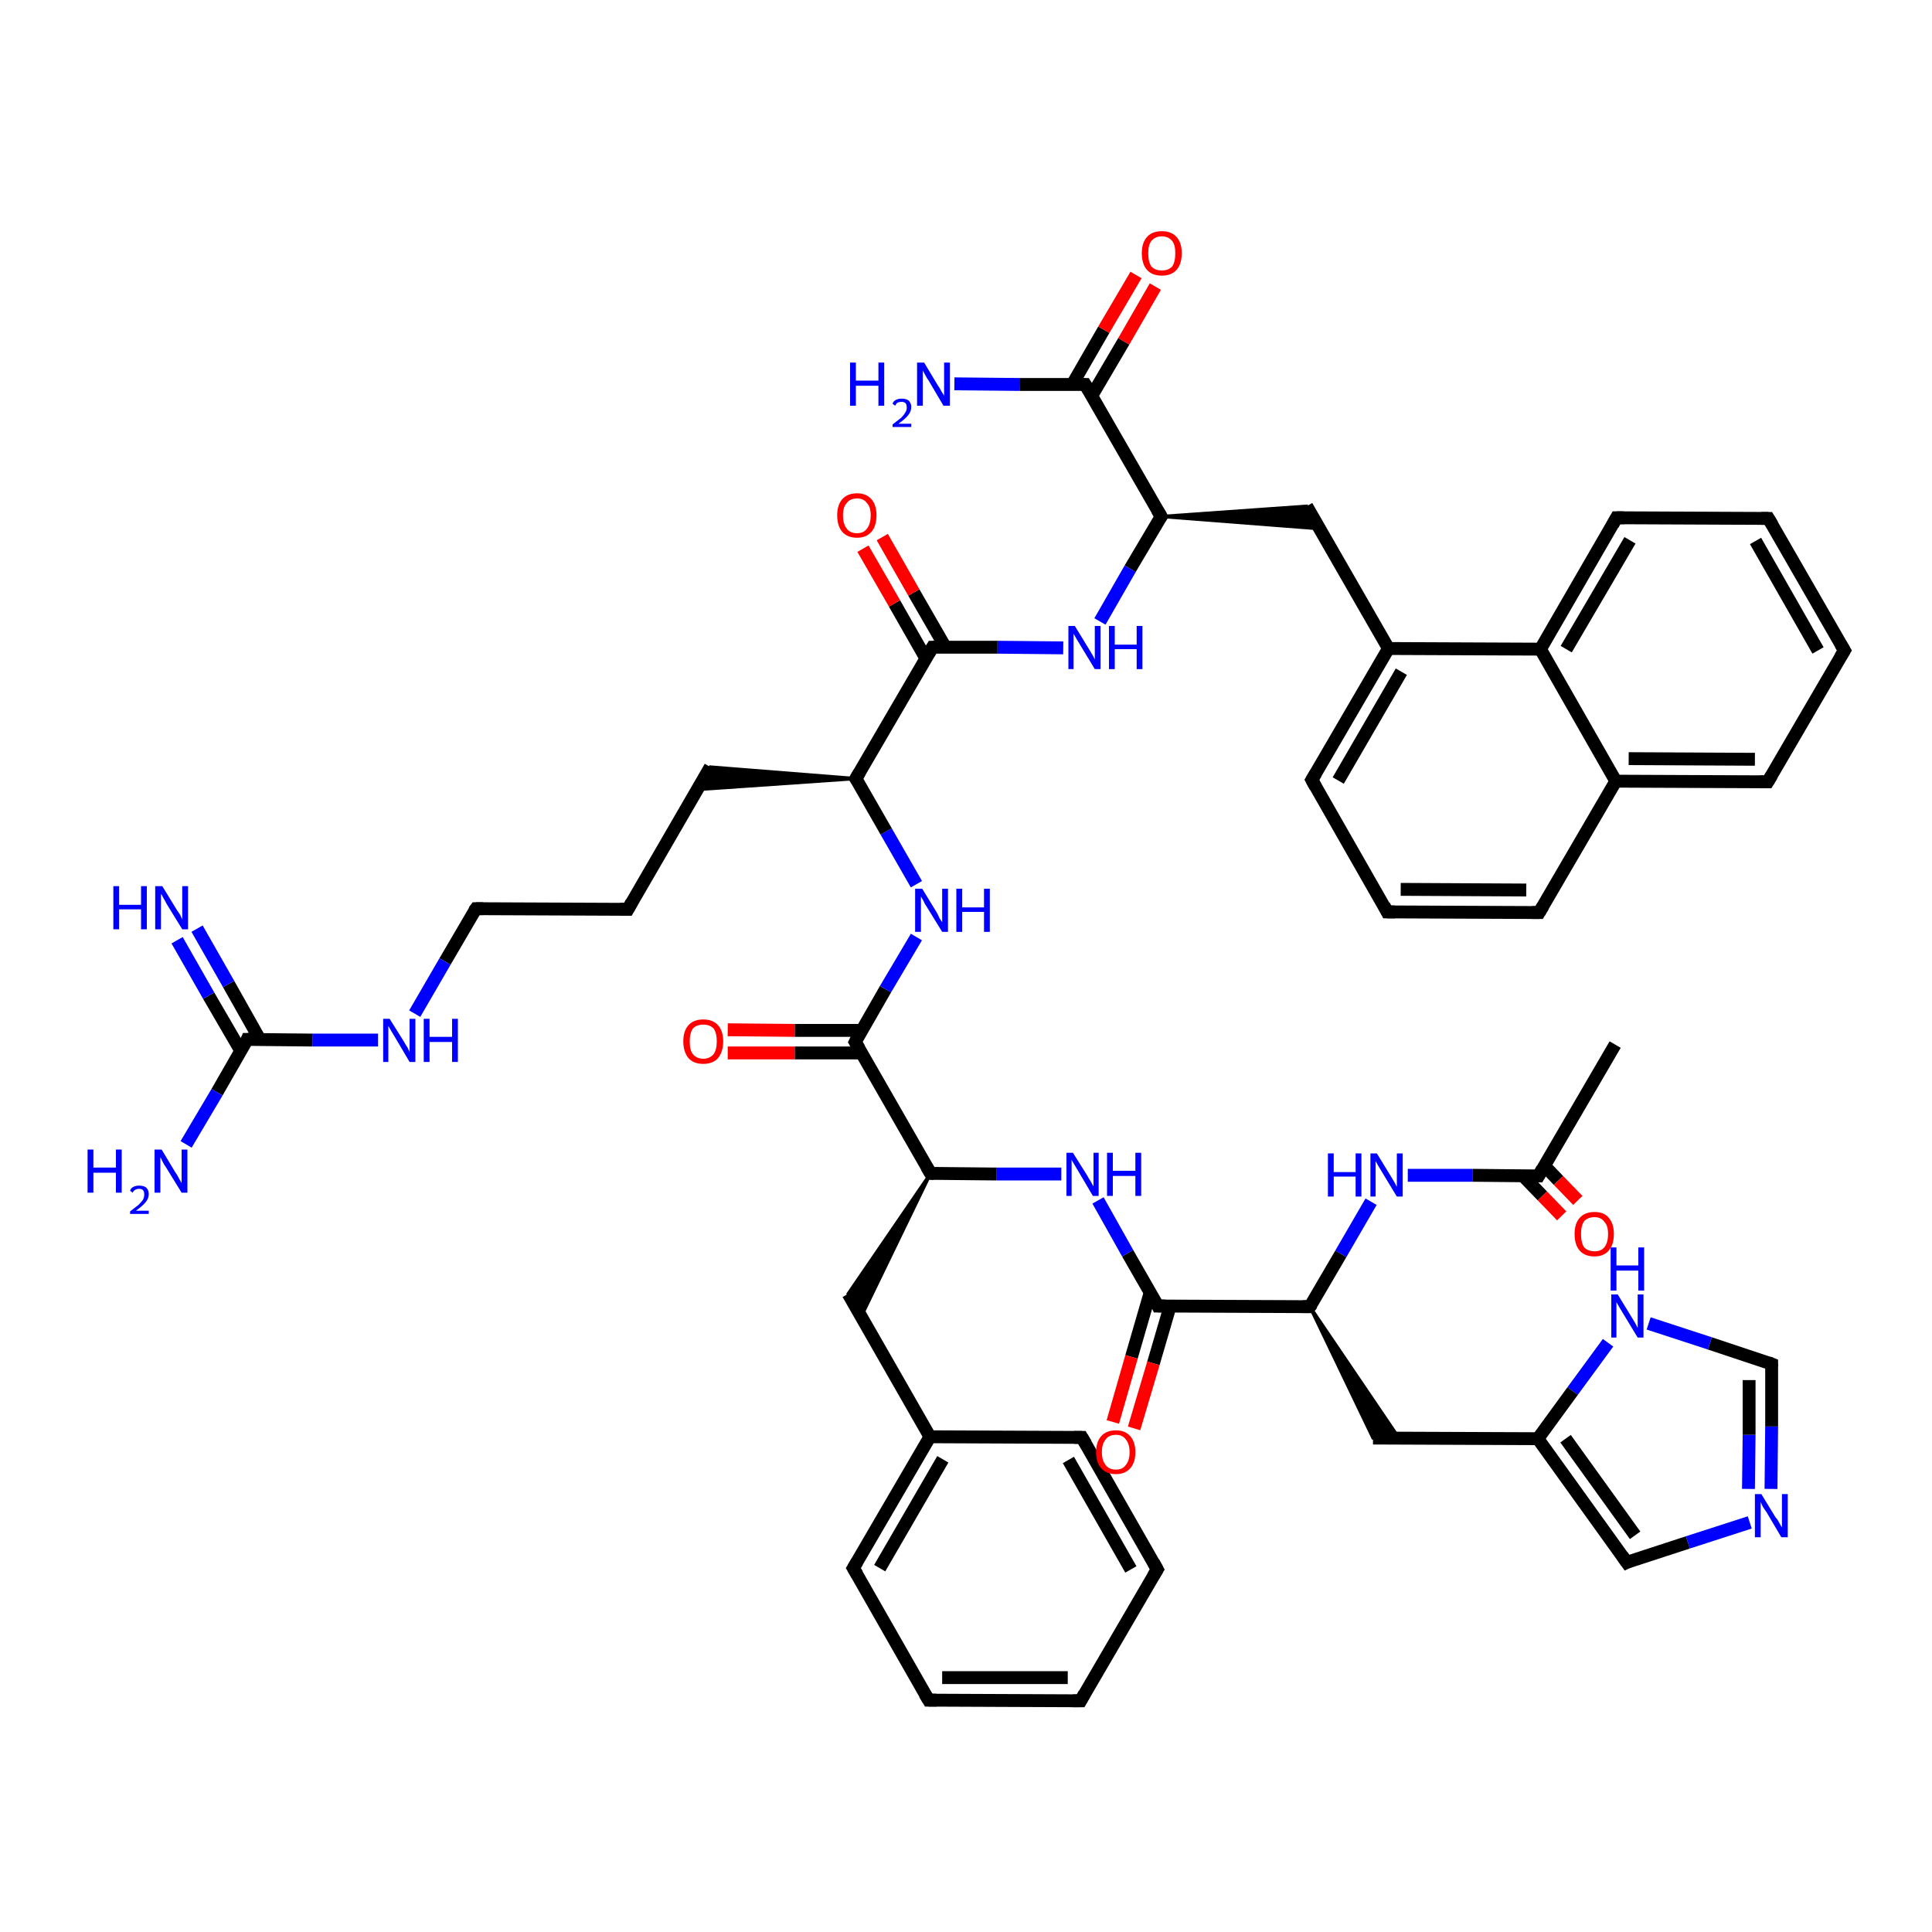 <?xml version='1.0' encoding='iso-8859-1'?>
<svg version='1.1' baseProfile='full'
              xmlns='http://www.w3.org/2000/svg'
                      xmlns:rdkit='http://www.rdkit.org/xml'
                      xmlns:xlink='http://www.w3.org/1999/xlink'
                  xml:space='preserve'
width='300px' height='300px' viewBox='0 0 300 300'>
<!-- END OF HEADER -->
<rect style='opacity:1.0;fill:#FFFFFF;stroke:none' width='300.0' height='300.0' x='0.0' y='0.0'> </rect>
<path class='bond-0 atom-0 atom-1' d='M 250.8,162.2 L 238.9,182.6' style='fill:none;fill-rule:evenodd;stroke:#000000;stroke-width:2.0px;stroke-linecap:butt;stroke-linejoin:miter;stroke-opacity:1' />
<path class='bond-1 atom-1 atom-2' d='M 236.5,182.6 L 239.5,185.7' style='fill:none;fill-rule:evenodd;stroke:#000000;stroke-width:2.0px;stroke-linecap:butt;stroke-linejoin:miter;stroke-opacity:1' />
<path class='bond-1 atom-1 atom-2' d='M 239.5,185.7 L 242.5,188.8' style='fill:none;fill-rule:evenodd;stroke:#FF0000;stroke-width:2.0px;stroke-linecap:butt;stroke-linejoin:miter;stroke-opacity:1' />
<path class='bond-1 atom-1 atom-2' d='M 239.8,181.0 L 242.0,183.3' style='fill:none;fill-rule:evenodd;stroke:#000000;stroke-width:2.0px;stroke-linecap:butt;stroke-linejoin:miter;stroke-opacity:1' />
<path class='bond-1 atom-1 atom-2' d='M 242.0,183.3 L 245.0,186.4' style='fill:none;fill-rule:evenodd;stroke:#FF0000;stroke-width:2.0px;stroke-linecap:butt;stroke-linejoin:miter;stroke-opacity:1' />
<path class='bond-2 atom-1 atom-3' d='M 238.9,182.6 L 228.7,182.5' style='fill:none;fill-rule:evenodd;stroke:#000000;stroke-width:2.0px;stroke-linecap:butt;stroke-linejoin:miter;stroke-opacity:1' />
<path class='bond-2 atom-1 atom-3' d='M 228.7,182.5 L 218.6,182.5' style='fill:none;fill-rule:evenodd;stroke:#0000FF;stroke-width:2.0px;stroke-linecap:butt;stroke-linejoin:miter;stroke-opacity:1' />
<path class='bond-3 atom-3 atom-4' d='M 212.9,186.6 L 208.2,194.7' style='fill:none;fill-rule:evenodd;stroke:#0000FF;stroke-width:2.0px;stroke-linecap:butt;stroke-linejoin:miter;stroke-opacity:1' />
<path class='bond-3 atom-3 atom-4' d='M 208.2,194.7 L 203.4,202.9' style='fill:none;fill-rule:evenodd;stroke:#000000;stroke-width:2.0px;stroke-linecap:butt;stroke-linejoin:miter;stroke-opacity:1' />
<path class='bond-4 atom-4 atom-5' d='M 203.4,202.9 L 217.3,223.4 L 213.2,223.3 Z' style='fill:#000000;fill-rule:evenodd;fill-opacity:1;stroke:#000000;stroke-width:0.5px;stroke-linecap:butt;stroke-linejoin:miter;stroke-opacity:1;' />
<path class='bond-5 atom-5 atom-6' d='M 213.2,223.3 L 238.8,223.4' style='fill:none;fill-rule:evenodd;stroke:#000000;stroke-width:2.0px;stroke-linecap:butt;stroke-linejoin:miter;stroke-opacity:1' />
<path class='bond-6 atom-6 atom-7' d='M 238.8,223.4 L 252.6,242.6' style='fill:none;fill-rule:evenodd;stroke:#000000;stroke-width:2.0px;stroke-linecap:butt;stroke-linejoin:miter;stroke-opacity:1' />
<path class='bond-6 atom-6 atom-7' d='M 243.1,223.4 L 253.9,238.4' style='fill:none;fill-rule:evenodd;stroke:#000000;stroke-width:2.0px;stroke-linecap:butt;stroke-linejoin:miter;stroke-opacity:1' />
<path class='bond-7 atom-7 atom-8' d='M 252.6,242.6 L 262.1,239.5' style='fill:none;fill-rule:evenodd;stroke:#000000;stroke-width:2.0px;stroke-linecap:butt;stroke-linejoin:miter;stroke-opacity:1' />
<path class='bond-7 atom-7 atom-8' d='M 262.1,239.5 L 271.7,236.4' style='fill:none;fill-rule:evenodd;stroke:#0000FF;stroke-width:2.0px;stroke-linecap:butt;stroke-linejoin:miter;stroke-opacity:1' />
<path class='bond-8 atom-8 atom-9' d='M 275.0,231.2 L 275.1,221.5' style='fill:none;fill-rule:evenodd;stroke:#0000FF;stroke-width:2.0px;stroke-linecap:butt;stroke-linejoin:miter;stroke-opacity:1' />
<path class='bond-8 atom-8 atom-9' d='M 275.1,221.5 L 275.1,211.8' style='fill:none;fill-rule:evenodd;stroke:#000000;stroke-width:2.0px;stroke-linecap:butt;stroke-linejoin:miter;stroke-opacity:1' />
<path class='bond-8 atom-8 atom-9' d='M 271.5,231.2 L 271.6,222.8' style='fill:none;fill-rule:evenodd;stroke:#0000FF;stroke-width:2.0px;stroke-linecap:butt;stroke-linejoin:miter;stroke-opacity:1' />
<path class='bond-8 atom-8 atom-9' d='M 271.6,222.8 L 271.6,214.3' style='fill:none;fill-rule:evenodd;stroke:#000000;stroke-width:2.0px;stroke-linecap:butt;stroke-linejoin:miter;stroke-opacity:1' />
<path class='bond-9 atom-9 atom-10' d='M 275.1,211.8 L 265.5,208.6' style='fill:none;fill-rule:evenodd;stroke:#000000;stroke-width:2.0px;stroke-linecap:butt;stroke-linejoin:miter;stroke-opacity:1' />
<path class='bond-9 atom-9 atom-10' d='M 265.5,208.6 L 256.0,205.5' style='fill:none;fill-rule:evenodd;stroke:#0000FF;stroke-width:2.0px;stroke-linecap:butt;stroke-linejoin:miter;stroke-opacity:1' />
<path class='bond-10 atom-4 atom-11' d='M 203.4,202.9 L 179.8,202.8' style='fill:none;fill-rule:evenodd;stroke:#000000;stroke-width:2.0px;stroke-linecap:butt;stroke-linejoin:miter;stroke-opacity:1' />
<path class='bond-11 atom-11 atom-12' d='M 178.6,200.7 L 175.7,210.7' style='fill:none;fill-rule:evenodd;stroke:#000000;stroke-width:2.0px;stroke-linecap:butt;stroke-linejoin:miter;stroke-opacity:1' />
<path class='bond-11 atom-11 atom-12' d='M 175.7,210.7 L 172.8,220.8' style='fill:none;fill-rule:evenodd;stroke:#FF0000;stroke-width:2.0px;stroke-linecap:butt;stroke-linejoin:miter;stroke-opacity:1' />
<path class='bond-11 atom-11 atom-12' d='M 181.7,202.8 L 179.1,211.7' style='fill:none;fill-rule:evenodd;stroke:#000000;stroke-width:2.0px;stroke-linecap:butt;stroke-linejoin:miter;stroke-opacity:1' />
<path class='bond-11 atom-11 atom-12' d='M 179.1,211.7 L 176.1,221.8' style='fill:none;fill-rule:evenodd;stroke:#FF0000;stroke-width:2.0px;stroke-linecap:butt;stroke-linejoin:miter;stroke-opacity:1' />
<path class='bond-12 atom-11 atom-13' d='M 179.8,202.8 L 175.1,194.6' style='fill:none;fill-rule:evenodd;stroke:#000000;stroke-width:2.0px;stroke-linecap:butt;stroke-linejoin:miter;stroke-opacity:1' />
<path class='bond-12 atom-11 atom-13' d='M 175.1,194.6 L 170.5,186.4' style='fill:none;fill-rule:evenodd;stroke:#0000FF;stroke-width:2.0px;stroke-linecap:butt;stroke-linejoin:miter;stroke-opacity:1' />
<path class='bond-13 atom-13 atom-14' d='M 164.8,182.3 L 154.7,182.3' style='fill:none;fill-rule:evenodd;stroke:#0000FF;stroke-width:2.0px;stroke-linecap:butt;stroke-linejoin:miter;stroke-opacity:1' />
<path class='bond-13 atom-13 atom-14' d='M 154.7,182.3 L 144.5,182.2' style='fill:none;fill-rule:evenodd;stroke:#000000;stroke-width:2.0px;stroke-linecap:butt;stroke-linejoin:miter;stroke-opacity:1' />
<path class='bond-14 atom-14 atom-15' d='M 144.5,182.2 L 133.7,204.5 L 131.7,200.9 Z' style='fill:#000000;fill-rule:evenodd;fill-opacity:1;stroke:#000000;stroke-width:0.5px;stroke-linecap:butt;stroke-linejoin:miter;stroke-opacity:1;' />
<path class='bond-15 atom-15 atom-16' d='M 131.7,200.9 L 144.4,223.1' style='fill:none;fill-rule:evenodd;stroke:#000000;stroke-width:2.0px;stroke-linecap:butt;stroke-linejoin:miter;stroke-opacity:1' />
<path class='bond-16 atom-16 atom-17' d='M 144.4,223.1 L 132.5,243.5' style='fill:none;fill-rule:evenodd;stroke:#000000;stroke-width:2.0px;stroke-linecap:butt;stroke-linejoin:miter;stroke-opacity:1' />
<path class='bond-16 atom-16 atom-17' d='M 146.4,226.6 L 136.6,243.5' style='fill:none;fill-rule:evenodd;stroke:#000000;stroke-width:2.0px;stroke-linecap:butt;stroke-linejoin:miter;stroke-opacity:1' />
<path class='bond-17 atom-17 atom-18' d='M 132.5,243.5 L 144.2,264.0' style='fill:none;fill-rule:evenodd;stroke:#000000;stroke-width:2.0px;stroke-linecap:butt;stroke-linejoin:miter;stroke-opacity:1' />
<path class='bond-18 atom-18 atom-19' d='M 144.2,264.0 L 167.8,264.1' style='fill:none;fill-rule:evenodd;stroke:#000000;stroke-width:2.0px;stroke-linecap:butt;stroke-linejoin:miter;stroke-opacity:1' />
<path class='bond-18 atom-18 atom-19' d='M 146.3,260.5 L 165.8,260.5' style='fill:none;fill-rule:evenodd;stroke:#000000;stroke-width:2.0px;stroke-linecap:butt;stroke-linejoin:miter;stroke-opacity:1' />
<path class='bond-19 atom-19 atom-20' d='M 167.8,264.1 L 179.7,243.7' style='fill:none;fill-rule:evenodd;stroke:#000000;stroke-width:2.0px;stroke-linecap:butt;stroke-linejoin:miter;stroke-opacity:1' />
<path class='bond-20 atom-20 atom-21' d='M 179.7,243.7 L 168.0,223.2' style='fill:none;fill-rule:evenodd;stroke:#000000;stroke-width:2.0px;stroke-linecap:butt;stroke-linejoin:miter;stroke-opacity:1' />
<path class='bond-20 atom-20 atom-21' d='M 175.6,243.7 L 165.9,226.7' style='fill:none;fill-rule:evenodd;stroke:#000000;stroke-width:2.0px;stroke-linecap:butt;stroke-linejoin:miter;stroke-opacity:1' />
<path class='bond-21 atom-14 atom-22' d='M 144.5,182.2 L 132.8,161.8' style='fill:none;fill-rule:evenodd;stroke:#000000;stroke-width:2.0px;stroke-linecap:butt;stroke-linejoin:miter;stroke-opacity:1' />
<path class='bond-22 atom-22 atom-23' d='M 133.8,160.0 L 123.4,160.0' style='fill:none;fill-rule:evenodd;stroke:#000000;stroke-width:2.0px;stroke-linecap:butt;stroke-linejoin:miter;stroke-opacity:1' />
<path class='bond-22 atom-22 atom-23' d='M 123.4,160.0 L 113.0,159.9' style='fill:none;fill-rule:evenodd;stroke:#FF0000;stroke-width:2.0px;stroke-linecap:butt;stroke-linejoin:miter;stroke-opacity:1' />
<path class='bond-22 atom-22 atom-23' d='M 133.8,163.5 L 123.4,163.5' style='fill:none;fill-rule:evenodd;stroke:#000000;stroke-width:2.0px;stroke-linecap:butt;stroke-linejoin:miter;stroke-opacity:1' />
<path class='bond-22 atom-22 atom-23' d='M 123.4,163.5 L 113.0,163.5' style='fill:none;fill-rule:evenodd;stroke:#FF0000;stroke-width:2.0px;stroke-linecap:butt;stroke-linejoin:miter;stroke-opacity:1' />
<path class='bond-23 atom-22 atom-24' d='M 132.8,161.8 L 137.5,153.6' style='fill:none;fill-rule:evenodd;stroke:#000000;stroke-width:2.0px;stroke-linecap:butt;stroke-linejoin:miter;stroke-opacity:1' />
<path class='bond-23 atom-22 atom-24' d='M 137.5,153.6 L 142.3,145.5' style='fill:none;fill-rule:evenodd;stroke:#0000FF;stroke-width:2.0px;stroke-linecap:butt;stroke-linejoin:miter;stroke-opacity:1' />
<path class='bond-24 atom-24 atom-25' d='M 142.3,137.3 L 137.6,129.1' style='fill:none;fill-rule:evenodd;stroke:#0000FF;stroke-width:2.0px;stroke-linecap:butt;stroke-linejoin:miter;stroke-opacity:1' />
<path class='bond-24 atom-24 atom-25' d='M 137.6,129.1 L 132.9,120.9' style='fill:none;fill-rule:evenodd;stroke:#000000;stroke-width:2.0px;stroke-linecap:butt;stroke-linejoin:miter;stroke-opacity:1' />
<path class='bond-25 atom-25 atom-26' d='M 132.9,120.9 L 108.3,122.6 L 110.3,119.1 Z' style='fill:#000000;fill-rule:evenodd;fill-opacity:1;stroke:#000000;stroke-width:0.5px;stroke-linecap:butt;stroke-linejoin:miter;stroke-opacity:1;' />
<path class='bond-26 atom-26 atom-27' d='M 110.3,119.1 L 97.5,141.2' style='fill:none;fill-rule:evenodd;stroke:#000000;stroke-width:2.0px;stroke-linecap:butt;stroke-linejoin:miter;stroke-opacity:1' />
<path class='bond-27 atom-27 atom-28' d='M 97.5,141.2 L 73.9,141.1' style='fill:none;fill-rule:evenodd;stroke:#000000;stroke-width:2.0px;stroke-linecap:butt;stroke-linejoin:miter;stroke-opacity:1' />
<path class='bond-28 atom-28 atom-29' d='M 73.9,141.1 L 69.1,149.3' style='fill:none;fill-rule:evenodd;stroke:#000000;stroke-width:2.0px;stroke-linecap:butt;stroke-linejoin:miter;stroke-opacity:1' />
<path class='bond-28 atom-28 atom-29' d='M 69.1,149.3 L 64.4,157.4' style='fill:none;fill-rule:evenodd;stroke:#0000FF;stroke-width:2.0px;stroke-linecap:butt;stroke-linejoin:miter;stroke-opacity:1' />
<path class='bond-29 atom-29 atom-30' d='M 58.7,161.5 L 48.5,161.5' style='fill:none;fill-rule:evenodd;stroke:#0000FF;stroke-width:2.0px;stroke-linecap:butt;stroke-linejoin:miter;stroke-opacity:1' />
<path class='bond-29 atom-29 atom-30' d='M 48.5,161.5 L 38.4,161.4' style='fill:none;fill-rule:evenodd;stroke:#000000;stroke-width:2.0px;stroke-linecap:butt;stroke-linejoin:miter;stroke-opacity:1' />
<path class='bond-30 atom-30 atom-31' d='M 38.4,161.4 L 33.7,169.6' style='fill:none;fill-rule:evenodd;stroke:#000000;stroke-width:2.0px;stroke-linecap:butt;stroke-linejoin:miter;stroke-opacity:1' />
<path class='bond-30 atom-30 atom-31' d='M 33.7,169.6 L 28.9,177.7' style='fill:none;fill-rule:evenodd;stroke:#0000FF;stroke-width:2.0px;stroke-linecap:butt;stroke-linejoin:miter;stroke-opacity:1' />
<path class='bond-31 atom-30 atom-32' d='M 40.4,161.5 L 35.5,152.8' style='fill:none;fill-rule:evenodd;stroke:#000000;stroke-width:2.0px;stroke-linecap:butt;stroke-linejoin:miter;stroke-opacity:1' />
<path class='bond-31 atom-30 atom-32' d='M 35.5,152.8 L 30.6,144.2' style='fill:none;fill-rule:evenodd;stroke:#0000FF;stroke-width:2.0px;stroke-linecap:butt;stroke-linejoin:miter;stroke-opacity:1' />
<path class='bond-31 atom-30 atom-32' d='M 37.4,163.2 L 32.4,154.6' style='fill:none;fill-rule:evenodd;stroke:#000000;stroke-width:2.0px;stroke-linecap:butt;stroke-linejoin:miter;stroke-opacity:1' />
<path class='bond-31 atom-30 atom-32' d='M 32.4,154.6 L 27.5,146.0' style='fill:none;fill-rule:evenodd;stroke:#0000FF;stroke-width:2.0px;stroke-linecap:butt;stroke-linejoin:miter;stroke-opacity:1' />
<path class='bond-32 atom-25 atom-33' d='M 132.9,120.9 L 144.8,100.5' style='fill:none;fill-rule:evenodd;stroke:#000000;stroke-width:2.0px;stroke-linecap:butt;stroke-linejoin:miter;stroke-opacity:1' />
<path class='bond-33 atom-33 atom-34' d='M 146.8,100.5 L 141.9,92.0' style='fill:none;fill-rule:evenodd;stroke:#000000;stroke-width:2.0px;stroke-linecap:butt;stroke-linejoin:miter;stroke-opacity:1' />
<path class='bond-33 atom-33 atom-34' d='M 141.9,92.0 L 137.0,83.4' style='fill:none;fill-rule:evenodd;stroke:#FF0000;stroke-width:2.0px;stroke-linecap:butt;stroke-linejoin:miter;stroke-opacity:1' />
<path class='bond-33 atom-33 atom-34' d='M 143.8,102.3 L 138.9,93.7' style='fill:none;fill-rule:evenodd;stroke:#000000;stroke-width:2.0px;stroke-linecap:butt;stroke-linejoin:miter;stroke-opacity:1' />
<path class='bond-33 atom-33 atom-34' d='M 138.9,93.7 L 134.0,85.2' style='fill:none;fill-rule:evenodd;stroke:#FF0000;stroke-width:2.0px;stroke-linecap:butt;stroke-linejoin:miter;stroke-opacity:1' />
<path class='bond-34 atom-33 atom-35' d='M 144.8,100.5 L 154.9,100.5' style='fill:none;fill-rule:evenodd;stroke:#000000;stroke-width:2.0px;stroke-linecap:butt;stroke-linejoin:miter;stroke-opacity:1' />
<path class='bond-34 atom-33 atom-35' d='M 154.9,100.5 L 165.1,100.6' style='fill:none;fill-rule:evenodd;stroke:#0000FF;stroke-width:2.0px;stroke-linecap:butt;stroke-linejoin:miter;stroke-opacity:1' />
<path class='bond-35 atom-35 atom-36' d='M 170.8,96.5 L 175.5,88.3' style='fill:none;fill-rule:evenodd;stroke:#0000FF;stroke-width:2.0px;stroke-linecap:butt;stroke-linejoin:miter;stroke-opacity:1' />
<path class='bond-35 atom-35 atom-36' d='M 175.5,88.3 L 180.3,80.2' style='fill:none;fill-rule:evenodd;stroke:#000000;stroke-width:2.0px;stroke-linecap:butt;stroke-linejoin:miter;stroke-opacity:1' />
<path class='bond-36 atom-36 atom-37' d='M 180.3,80.2 L 202.9,78.6 L 204.9,82.1 Z' style='fill:#000000;fill-rule:evenodd;fill-opacity:1;stroke:#000000;stroke-width:0.5px;stroke-linecap:butt;stroke-linejoin:miter;stroke-opacity:1;' />
<path class='bond-37 atom-37 atom-38' d='M 202.9,78.6 L 215.6,100.7' style='fill:none;fill-rule:evenodd;stroke:#000000;stroke-width:2.0px;stroke-linecap:butt;stroke-linejoin:miter;stroke-opacity:1' />
<path class='bond-38 atom-38 atom-39' d='M 215.6,100.7 L 203.7,121.1' style='fill:none;fill-rule:evenodd;stroke:#000000;stroke-width:2.0px;stroke-linecap:butt;stroke-linejoin:miter;stroke-opacity:1' />
<path class='bond-38 atom-38 atom-39' d='M 217.6,104.3 L 207.8,121.2' style='fill:none;fill-rule:evenodd;stroke:#000000;stroke-width:2.0px;stroke-linecap:butt;stroke-linejoin:miter;stroke-opacity:1' />
<path class='bond-39 atom-39 atom-40' d='M 203.7,121.1 L 215.4,141.6' style='fill:none;fill-rule:evenodd;stroke:#000000;stroke-width:2.0px;stroke-linecap:butt;stroke-linejoin:miter;stroke-opacity:1' />
<path class='bond-40 atom-40 atom-41' d='M 215.4,141.6 L 239.0,141.7' style='fill:none;fill-rule:evenodd;stroke:#000000;stroke-width:2.0px;stroke-linecap:butt;stroke-linejoin:miter;stroke-opacity:1' />
<path class='bond-40 atom-40 atom-41' d='M 217.5,138.1 L 237.0,138.2' style='fill:none;fill-rule:evenodd;stroke:#000000;stroke-width:2.0px;stroke-linecap:butt;stroke-linejoin:miter;stroke-opacity:1' />
<path class='bond-41 atom-41 atom-42' d='M 239.0,141.7 L 250.9,121.3' style='fill:none;fill-rule:evenodd;stroke:#000000;stroke-width:2.0px;stroke-linecap:butt;stroke-linejoin:miter;stroke-opacity:1' />
<path class='bond-42 atom-42 atom-43' d='M 250.9,121.3 L 274.5,121.4' style='fill:none;fill-rule:evenodd;stroke:#000000;stroke-width:2.0px;stroke-linecap:butt;stroke-linejoin:miter;stroke-opacity:1' />
<path class='bond-42 atom-42 atom-43' d='M 252.9,117.8 L 272.5,117.9' style='fill:none;fill-rule:evenodd;stroke:#000000;stroke-width:2.0px;stroke-linecap:butt;stroke-linejoin:miter;stroke-opacity:1' />
<path class='bond-43 atom-43 atom-44' d='M 274.5,121.4 L 286.4,101.0' style='fill:none;fill-rule:evenodd;stroke:#000000;stroke-width:2.0px;stroke-linecap:butt;stroke-linejoin:miter;stroke-opacity:1' />
<path class='bond-44 atom-44 atom-45' d='M 286.4,101.0 L 274.6,80.5' style='fill:none;fill-rule:evenodd;stroke:#000000;stroke-width:2.0px;stroke-linecap:butt;stroke-linejoin:miter;stroke-opacity:1' />
<path class='bond-44 atom-44 atom-45' d='M 282.3,101.0 L 272.6,84.0' style='fill:none;fill-rule:evenodd;stroke:#000000;stroke-width:2.0px;stroke-linecap:butt;stroke-linejoin:miter;stroke-opacity:1' />
<path class='bond-45 atom-45 atom-46' d='M 274.6,80.5 L 251.0,80.4' style='fill:none;fill-rule:evenodd;stroke:#000000;stroke-width:2.0px;stroke-linecap:butt;stroke-linejoin:miter;stroke-opacity:1' />
<path class='bond-46 atom-46 atom-47' d='M 251.0,80.4 L 239.2,100.8' style='fill:none;fill-rule:evenodd;stroke:#000000;stroke-width:2.0px;stroke-linecap:butt;stroke-linejoin:miter;stroke-opacity:1' />
<path class='bond-46 atom-46 atom-47' d='M 253.1,83.9 L 243.2,100.8' style='fill:none;fill-rule:evenodd;stroke:#000000;stroke-width:2.0px;stroke-linecap:butt;stroke-linejoin:miter;stroke-opacity:1' />
<path class='bond-47 atom-36 atom-48' d='M 180.3,80.2 L 168.5,59.7' style='fill:none;fill-rule:evenodd;stroke:#000000;stroke-width:2.0px;stroke-linecap:butt;stroke-linejoin:miter;stroke-opacity:1' />
<path class='bond-48 atom-48 atom-49' d='M 168.5,59.7 L 158.4,59.7' style='fill:none;fill-rule:evenodd;stroke:#000000;stroke-width:2.0px;stroke-linecap:butt;stroke-linejoin:miter;stroke-opacity:1' />
<path class='bond-48 atom-48 atom-49' d='M 158.4,59.7 L 148.2,59.6' style='fill:none;fill-rule:evenodd;stroke:#0000FF;stroke-width:2.0px;stroke-linecap:butt;stroke-linejoin:miter;stroke-opacity:1' />
<path class='bond-49 atom-48 atom-50' d='M 169.5,61.5 L 174.5,53.0' style='fill:none;fill-rule:evenodd;stroke:#000000;stroke-width:2.0px;stroke-linecap:butt;stroke-linejoin:miter;stroke-opacity:1' />
<path class='bond-49 atom-48 atom-50' d='M 174.5,53.0 L 179.4,44.5' style='fill:none;fill-rule:evenodd;stroke:#FF0000;stroke-width:2.0px;stroke-linecap:butt;stroke-linejoin:miter;stroke-opacity:1' />
<path class='bond-49 atom-48 atom-50' d='M 166.5,59.7 L 171.4,51.2' style='fill:none;fill-rule:evenodd;stroke:#000000;stroke-width:2.0px;stroke-linecap:butt;stroke-linejoin:miter;stroke-opacity:1' />
<path class='bond-49 atom-48 atom-50' d='M 171.4,51.2 L 176.4,42.7' style='fill:none;fill-rule:evenodd;stroke:#FF0000;stroke-width:2.0px;stroke-linecap:butt;stroke-linejoin:miter;stroke-opacity:1' />
<path class='bond-50 atom-10 atom-6' d='M 249.7,208.5 L 244.2,216.0' style='fill:none;fill-rule:evenodd;stroke:#0000FF;stroke-width:2.0px;stroke-linecap:butt;stroke-linejoin:miter;stroke-opacity:1' />
<path class='bond-50 atom-10 atom-6' d='M 244.2,216.0 L 238.8,223.4' style='fill:none;fill-rule:evenodd;stroke:#000000;stroke-width:2.0px;stroke-linecap:butt;stroke-linejoin:miter;stroke-opacity:1' />
<path class='bond-51 atom-21 atom-16' d='M 168.0,223.2 L 144.4,223.1' style='fill:none;fill-rule:evenodd;stroke:#000000;stroke-width:2.0px;stroke-linecap:butt;stroke-linejoin:miter;stroke-opacity:1' />
<path class='bond-52 atom-47 atom-38' d='M 239.2,100.8 L 215.6,100.7' style='fill:none;fill-rule:evenodd;stroke:#000000;stroke-width:2.0px;stroke-linecap:butt;stroke-linejoin:miter;stroke-opacity:1' />
<path class='bond-53 atom-47 atom-42' d='M 239.2,100.8 L 250.9,121.3' style='fill:none;fill-rule:evenodd;stroke:#000000;stroke-width:2.0px;stroke-linecap:butt;stroke-linejoin:miter;stroke-opacity:1' />
<path d='M 239.5,181.5 L 238.9,182.6 L 238.4,182.6' style='fill:none;stroke:#000000;stroke-width:2.0px;stroke-linecap:butt;stroke-linejoin:miter;stroke-opacity:1;' />
<path d='M 203.7,202.5 L 203.4,202.9 L 202.3,202.9' style='fill:none;stroke:#000000;stroke-width:2.0px;stroke-linecap:butt;stroke-linejoin:miter;stroke-opacity:1;' />
<path d='M 251.9,241.6 L 252.6,242.6 L 253.0,242.4' style='fill:none;stroke:#000000;stroke-width:2.0px;stroke-linecap:butt;stroke-linejoin:miter;stroke-opacity:1;' />
<path d='M 275.1,212.2 L 275.1,211.8 L 274.6,211.6' style='fill:none;stroke:#000000;stroke-width:2.0px;stroke-linecap:butt;stroke-linejoin:miter;stroke-opacity:1;' />
<path d='M 181.0,202.8 L 179.8,202.8 L 179.6,202.4' style='fill:none;stroke:#000000;stroke-width:2.0px;stroke-linecap:butt;stroke-linejoin:miter;stroke-opacity:1;' />
<path d='M 145.0,182.2 L 144.5,182.2 L 143.9,181.2' style='fill:none;stroke:#000000;stroke-width:2.0px;stroke-linecap:butt;stroke-linejoin:miter;stroke-opacity:1;' />
<path d='M 133.1,242.5 L 132.5,243.5 L 133.1,244.5' style='fill:none;stroke:#000000;stroke-width:2.0px;stroke-linecap:butt;stroke-linejoin:miter;stroke-opacity:1;' />
<path d='M 143.6,263.0 L 144.2,264.0 L 145.4,264.0' style='fill:none;stroke:#000000;stroke-width:2.0px;stroke-linecap:butt;stroke-linejoin:miter;stroke-opacity:1;' />
<path d='M 166.6,264.1 L 167.8,264.1 L 168.4,263.0' style='fill:none;stroke:#000000;stroke-width:2.0px;stroke-linecap:butt;stroke-linejoin:miter;stroke-opacity:1;' />
<path d='M 179.1,244.7 L 179.7,243.7 L 179.1,242.6' style='fill:none;stroke:#000000;stroke-width:2.0px;stroke-linecap:butt;stroke-linejoin:miter;stroke-opacity:1;' />
<path d='M 168.6,224.2 L 168.0,223.2 L 166.8,223.2' style='fill:none;stroke:#000000;stroke-width:2.0px;stroke-linecap:butt;stroke-linejoin:miter;stroke-opacity:1;' />
<path d='M 133.4,162.8 L 132.8,161.8 L 133.0,161.4' style='fill:none;stroke:#000000;stroke-width:2.0px;stroke-linecap:butt;stroke-linejoin:miter;stroke-opacity:1;' />
<path d='M 133.2,121.3 L 132.9,120.9 L 133.5,119.9' style='fill:none;stroke:#000000;stroke-width:2.0px;stroke-linecap:butt;stroke-linejoin:miter;stroke-opacity:1;' />
<path d='M 98.1,140.1 L 97.5,141.2 L 96.3,141.2' style='fill:none;stroke:#000000;stroke-width:2.0px;stroke-linecap:butt;stroke-linejoin:miter;stroke-opacity:1;' />
<path d='M 75.0,141.1 L 73.9,141.1 L 73.6,141.5' style='fill:none;stroke:#000000;stroke-width:2.0px;stroke-linecap:butt;stroke-linejoin:miter;stroke-opacity:1;' />
<path d='M 38.9,161.4 L 38.4,161.4 L 38.2,161.9' style='fill:none;stroke:#000000;stroke-width:2.0px;stroke-linecap:butt;stroke-linejoin:miter;stroke-opacity:1;' />
<path d='M 144.2,101.5 L 144.8,100.5 L 145.3,100.5' style='fill:none;stroke:#000000;stroke-width:2.0px;stroke-linecap:butt;stroke-linejoin:miter;stroke-opacity:1;' />
<path d='M 180.0,80.6 L 180.3,80.2 L 179.7,79.2' style='fill:none;stroke:#000000;stroke-width:2.0px;stroke-linecap:butt;stroke-linejoin:miter;stroke-opacity:1;' />
<path d='M 204.3,120.1 L 203.7,121.1 L 204.3,122.2' style='fill:none;stroke:#000000;stroke-width:2.0px;stroke-linecap:butt;stroke-linejoin:miter;stroke-opacity:1;' />
<path d='M 214.9,140.6 L 215.4,141.6 L 216.6,141.6' style='fill:none;stroke:#000000;stroke-width:2.0px;stroke-linecap:butt;stroke-linejoin:miter;stroke-opacity:1;' />
<path d='M 237.9,141.7 L 239.0,141.7 L 239.6,140.7' style='fill:none;stroke:#000000;stroke-width:2.0px;stroke-linecap:butt;stroke-linejoin:miter;stroke-opacity:1;' />
<path d='M 273.3,121.4 L 274.5,121.4 L 275.1,120.4' style='fill:none;stroke:#000000;stroke-width:2.0px;stroke-linecap:butt;stroke-linejoin:miter;stroke-opacity:1;' />
<path d='M 285.8,102.0 L 286.4,101.0 L 285.8,100.0' style='fill:none;stroke:#000000;stroke-width:2.0px;stroke-linecap:butt;stroke-linejoin:miter;stroke-opacity:1;' />
<path d='M 275.2,81.5 L 274.6,80.5 L 273.5,80.5' style='fill:none;stroke:#000000;stroke-width:2.0px;stroke-linecap:butt;stroke-linejoin:miter;stroke-opacity:1;' />
<path d='M 252.2,80.4 L 251.0,80.4 L 250.4,81.5' style='fill:none;stroke:#000000;stroke-width:2.0px;stroke-linecap:butt;stroke-linejoin:miter;stroke-opacity:1;' />
<path d='M 169.1,60.7 L 168.5,59.7 L 168.0,59.7' style='fill:none;stroke:#000000;stroke-width:2.0px;stroke-linecap:butt;stroke-linejoin:miter;stroke-opacity:1;' />
<path class='atom-2' d='M 244.5 191.6
Q 244.5 190.0, 245.3 189.1
Q 246.1 188.2, 247.6 188.2
Q 249.1 188.2, 249.8 189.1
Q 250.6 190.0, 250.6 191.6
Q 250.6 193.3, 249.8 194.2
Q 249.0 195.1, 247.6 195.1
Q 246.1 195.1, 245.3 194.2
Q 244.5 193.3, 244.5 191.6
M 247.6 194.3
Q 248.6 194.3, 249.1 193.7
Q 249.7 193.0, 249.7 191.6
Q 249.7 190.3, 249.1 189.7
Q 248.6 189.0, 247.6 189.0
Q 246.6 189.0, 246.0 189.6
Q 245.5 190.3, 245.5 191.6
Q 245.5 193.0, 246.0 193.7
Q 246.6 194.3, 247.6 194.3
' fill='#FF0000'/>
<path class='atom-3' d='M 206.2 179.1
L 207.1 179.1
L 207.1 182.0
L 210.5 182.0
L 210.5 179.1
L 211.4 179.1
L 211.4 185.8
L 210.5 185.8
L 210.5 182.7
L 207.1 182.7
L 207.1 185.8
L 206.2 185.8
L 206.2 179.1
' fill='#0000FF'/>
<path class='atom-3' d='M 213.8 179.1
L 216.0 182.7
Q 216.2 183.0, 216.6 183.7
Q 216.9 184.3, 216.9 184.3
L 216.9 179.1
L 217.8 179.1
L 217.8 185.8
L 216.9 185.8
L 214.6 182.0
Q 214.3 181.5, 214.0 181.0
Q 213.7 180.5, 213.6 180.3
L 213.6 185.8
L 212.8 185.8
L 212.8 179.1
L 213.8 179.1
' fill='#0000FF'/>
<path class='atom-8' d='M 273.5 232.0
L 275.7 235.6
Q 276.0 235.9, 276.3 236.5
Q 276.7 237.2, 276.7 237.2
L 276.7 232.0
L 277.6 232.0
L 277.6 238.7
L 276.6 238.7
L 274.3 234.8
Q 274.0 234.4, 273.7 233.9
Q 273.4 233.3, 273.4 233.2
L 273.4 238.7
L 272.5 238.7
L 272.5 232.0
L 273.5 232.0
' fill='#0000FF'/>
<path class='atom-10' d='M 251.2 201.0
L 253.4 204.6
Q 253.6 204.9, 254.0 205.6
Q 254.3 206.2, 254.3 206.2
L 254.3 201.0
L 255.2 201.0
L 255.2 207.7
L 254.3 207.7
L 252.0 203.9
Q 251.7 203.4, 251.4 202.9
Q 251.1 202.4, 251.0 202.2
L 251.0 207.7
L 250.2 207.7
L 250.2 201.0
L 251.2 201.0
' fill='#0000FF'/>
<path class='atom-10' d='M 250.1 193.7
L 251.0 193.7
L 251.0 196.5
L 254.4 196.5
L 254.4 193.7
L 255.3 193.7
L 255.3 200.4
L 254.4 200.4
L 254.4 197.3
L 251.0 197.3
L 251.0 200.4
L 250.1 200.4
L 250.1 193.7
' fill='#0000FF'/>
<path class='atom-12' d='M 170.2 225.5
Q 170.2 223.9, 171.0 223.0
Q 171.8 222.1, 173.3 222.1
Q 174.7 222.1, 175.5 223.0
Q 176.3 223.9, 176.3 225.5
Q 176.3 227.1, 175.5 228.0
Q 174.7 228.9, 173.3 228.9
Q 171.8 228.9, 171.0 228.0
Q 170.2 227.1, 170.2 225.5
M 173.3 228.2
Q 174.3 228.2, 174.8 227.5
Q 175.4 226.8, 175.4 225.5
Q 175.4 224.2, 174.8 223.5
Q 174.3 222.8, 173.3 222.8
Q 172.2 222.8, 171.7 223.5
Q 171.1 224.2, 171.1 225.5
Q 171.1 226.8, 171.7 227.5
Q 172.2 228.2, 173.3 228.2
' fill='#FF0000'/>
<path class='atom-13' d='M 166.6 179.0
L 168.8 182.5
Q 169.0 182.9, 169.4 183.5
Q 169.7 184.1, 169.8 184.2
L 169.8 179.0
L 170.6 179.0
L 170.6 185.7
L 169.7 185.7
L 167.4 181.8
Q 167.1 181.3, 166.8 180.8
Q 166.5 180.3, 166.4 180.1
L 166.4 185.7
L 165.6 185.7
L 165.6 179.0
L 166.6 179.0
' fill='#0000FF'/>
<path class='atom-13' d='M 171.9 179.0
L 172.8 179.0
L 172.8 181.8
L 176.3 181.8
L 176.3 179.0
L 177.2 179.0
L 177.2 185.7
L 176.3 185.7
L 176.3 182.6
L 172.8 182.6
L 172.8 185.7
L 171.9 185.7
L 171.9 179.0
' fill='#0000FF'/>
<path class='atom-23' d='M 106.1 161.7
Q 106.1 160.1, 106.9 159.2
Q 107.7 158.3, 109.2 158.3
Q 110.7 158.3, 111.5 159.2
Q 112.3 160.1, 112.3 161.7
Q 112.3 163.3, 111.5 164.3
Q 110.7 165.2, 109.2 165.2
Q 107.7 165.2, 106.9 164.3
Q 106.1 163.3, 106.1 161.7
M 109.2 164.4
Q 110.2 164.4, 110.8 163.7
Q 111.3 163.0, 111.3 161.7
Q 111.3 160.4, 110.8 159.7
Q 110.2 159.1, 109.2 159.1
Q 108.2 159.1, 107.6 159.7
Q 107.1 160.4, 107.1 161.7
Q 107.1 163.1, 107.6 163.7
Q 108.2 164.4, 109.2 164.4
' fill='#FF0000'/>
<path class='atom-24' d='M 143.2 138.0
L 145.4 141.6
Q 145.6 141.9, 145.9 142.6
Q 146.3 143.2, 146.3 143.2
L 146.3 138.0
L 147.2 138.0
L 147.2 144.7
L 146.3 144.7
L 143.9 140.8
Q 143.6 140.4, 143.4 139.9
Q 143.1 139.4, 143.0 139.2
L 143.0 144.7
L 142.1 144.7
L 142.1 138.0
L 143.2 138.0
' fill='#0000FF'/>
<path class='atom-24' d='M 148.5 138.0
L 149.4 138.0
L 149.4 140.9
L 152.8 140.9
L 152.8 138.0
L 153.7 138.0
L 153.7 144.7
L 152.8 144.7
L 152.8 141.6
L 149.4 141.6
L 149.4 144.7
L 148.5 144.7
L 148.5 138.0
' fill='#0000FF'/>
<path class='atom-29' d='M 60.5 158.2
L 62.7 161.7
Q 62.9 162.1, 63.3 162.7
Q 63.6 163.3, 63.6 163.4
L 63.6 158.2
L 64.5 158.2
L 64.5 164.9
L 63.6 164.9
L 61.3 161.0
Q 61.0 160.5, 60.7 160.0
Q 60.4 159.5, 60.3 159.3
L 60.3 164.9
L 59.5 164.9
L 59.5 158.2
L 60.5 158.2
' fill='#0000FF'/>
<path class='atom-29' d='M 65.8 158.2
L 66.7 158.2
L 66.7 161.0
L 70.2 161.0
L 70.2 158.2
L 71.1 158.2
L 71.1 164.9
L 70.2 164.9
L 70.2 161.8
L 66.7 161.8
L 66.7 164.9
L 65.8 164.9
L 65.8 158.2
' fill='#0000FF'/>
<path class='atom-31' d='M 13.6 178.5
L 14.5 178.5
L 14.5 181.3
L 18.0 181.3
L 18.0 178.5
L 18.9 178.5
L 18.9 185.2
L 18.0 185.2
L 18.0 182.1
L 14.5 182.1
L 14.5 185.2
L 13.6 185.2
L 13.6 178.5
' fill='#0000FF'/>
<path class='atom-31' d='M 20.2 184.9
Q 20.3 184.5, 20.7 184.3
Q 21.1 184.1, 21.6 184.1
Q 22.3 184.1, 22.7 184.4
Q 23.1 184.8, 23.1 185.4
Q 23.1 186.1, 22.6 186.7
Q 22.1 187.3, 21.1 188.0
L 23.1 188.0
L 23.1 188.5
L 20.2 188.5
L 20.2 188.1
Q 21.0 187.5, 21.5 187.1
Q 22.0 186.6, 22.2 186.3
Q 22.4 185.9, 22.4 185.5
Q 22.4 185.0, 22.2 184.8
Q 22.0 184.6, 21.6 184.6
Q 21.3 184.6, 21.1 184.7
Q 20.8 184.8, 20.6 185.2
L 20.2 184.9
' fill='#0000FF'/>
<path class='atom-31' d='M 25.1 178.5
L 27.2 182.0
Q 27.5 182.4, 27.8 183.0
Q 28.2 183.7, 28.2 183.7
L 28.2 178.5
L 29.1 178.5
L 29.1 185.2
L 28.2 185.2
L 25.8 181.3
Q 25.5 180.9, 25.2 180.3
Q 25.0 179.8, 24.9 179.7
L 24.9 185.2
L 24.0 185.2
L 24.0 178.5
L 25.1 178.5
' fill='#0000FF'/>
<path class='atom-32' d='M 17.6 137.6
L 18.5 137.6
L 18.5 140.5
L 21.9 140.5
L 21.9 137.6
L 22.8 137.6
L 22.8 144.3
L 21.9 144.3
L 21.9 141.2
L 18.5 141.2
L 18.5 144.3
L 17.6 144.3
L 17.6 137.6
' fill='#0000FF'/>
<path class='atom-32' d='M 25.2 137.6
L 27.4 141.2
Q 27.6 141.5, 28.0 142.1
Q 28.3 142.8, 28.3 142.8
L 28.3 137.6
L 29.2 137.6
L 29.2 144.3
L 28.3 144.3
L 25.9 140.4
Q 25.7 140.0, 25.4 139.5
Q 25.1 138.9, 25.0 138.8
L 25.0 144.3
L 24.1 144.3
L 24.1 137.6
L 25.2 137.6
' fill='#0000FF'/>
<path class='atom-34' d='M 130.0 80.0
Q 130.0 78.4, 130.8 77.5
Q 131.6 76.6, 133.1 76.6
Q 134.5 76.6, 135.3 77.5
Q 136.1 78.4, 136.1 80.0
Q 136.1 81.7, 135.3 82.6
Q 134.5 83.5, 133.1 83.5
Q 131.6 83.5, 130.8 82.6
Q 130.0 81.7, 130.0 80.0
M 133.1 82.8
Q 134.1 82.8, 134.6 82.1
Q 135.2 81.4, 135.2 80.0
Q 135.2 78.7, 134.6 78.1
Q 134.1 77.4, 133.1 77.4
Q 132.0 77.4, 131.5 78.1
Q 130.9 78.7, 130.9 80.0
Q 130.9 81.4, 131.5 82.1
Q 132.0 82.8, 133.1 82.8
' fill='#FF0000'/>
<path class='atom-35' d='M 166.9 97.2
L 169.1 100.8
Q 169.3 101.1, 169.7 101.8
Q 170.0 102.4, 170.0 102.4
L 170.0 97.2
L 170.9 97.2
L 170.9 103.9
L 170.0 103.9
L 167.7 100.1
Q 167.4 99.6, 167.1 99.1
Q 166.8 98.6, 166.7 98.4
L 166.7 103.9
L 165.9 103.9
L 165.9 97.2
L 166.9 97.2
' fill='#0000FF'/>
<path class='atom-35' d='M 172.2 97.2
L 173.1 97.2
L 173.1 100.1
L 176.5 100.1
L 176.5 97.2
L 177.4 97.2
L 177.4 103.9
L 176.5 103.9
L 176.5 100.8
L 173.1 100.8
L 173.1 103.9
L 172.2 103.9
L 172.2 97.2
' fill='#0000FF'/>
<path class='atom-49' d='M 132.0 56.3
L 132.9 56.3
L 132.9 59.1
L 136.4 59.1
L 136.4 56.3
L 137.3 56.3
L 137.3 63.0
L 136.4 63.0
L 136.4 59.9
L 132.9 59.9
L 132.9 63.0
L 132.0 63.0
L 132.0 56.3
' fill='#0000FF'/>
<path class='atom-49' d='M 138.6 62.7
Q 138.7 62.3, 139.1 62.1
Q 139.5 61.9, 140.0 61.9
Q 140.7 61.9, 141.1 62.2
Q 141.5 62.6, 141.5 63.2
Q 141.5 63.9, 141.0 64.5
Q 140.5 65.1, 139.5 65.8
L 141.5 65.8
L 141.5 66.3
L 138.6 66.3
L 138.6 65.9
Q 139.4 65.3, 139.9 64.9
Q 140.4 64.4, 140.6 64.0
Q 140.8 63.7, 140.8 63.3
Q 140.8 62.8, 140.6 62.6
Q 140.4 62.4, 140.0 62.4
Q 139.7 62.4, 139.4 62.5
Q 139.2 62.6, 139.0 63.0
L 138.6 62.7
' fill='#0000FF'/>
<path class='atom-49' d='M 143.5 56.3
L 145.6 59.8
Q 145.9 60.2, 146.2 60.8
Q 146.6 61.4, 146.6 61.5
L 146.6 56.3
L 147.5 56.3
L 147.5 63.0
L 146.5 63.0
L 144.2 59.1
Q 143.9 58.7, 143.6 58.1
Q 143.3 57.6, 143.3 57.5
L 143.3 63.0
L 142.4 63.0
L 142.4 56.3
L 143.5 56.3
' fill='#0000FF'/>
<path class='atom-50' d='M 177.3 39.3
Q 177.3 37.7, 178.1 36.8
Q 178.9 35.9, 180.4 35.9
Q 181.9 35.9, 182.7 36.8
Q 183.5 37.7, 183.5 39.3
Q 183.5 41.0, 182.7 41.9
Q 181.9 42.8, 180.4 42.8
Q 178.9 42.8, 178.1 41.9
Q 177.3 41.0, 177.3 39.3
M 180.4 42.0
Q 181.4 42.0, 182.0 41.4
Q 182.5 40.7, 182.5 39.3
Q 182.5 38.0, 182.0 37.4
Q 181.4 36.7, 180.4 36.7
Q 179.4 36.7, 178.8 37.4
Q 178.3 38.0, 178.3 39.3
Q 178.3 40.7, 178.8 41.4
Q 179.4 42.0, 180.4 42.0
' fill='#FF0000'/>
</svg>
